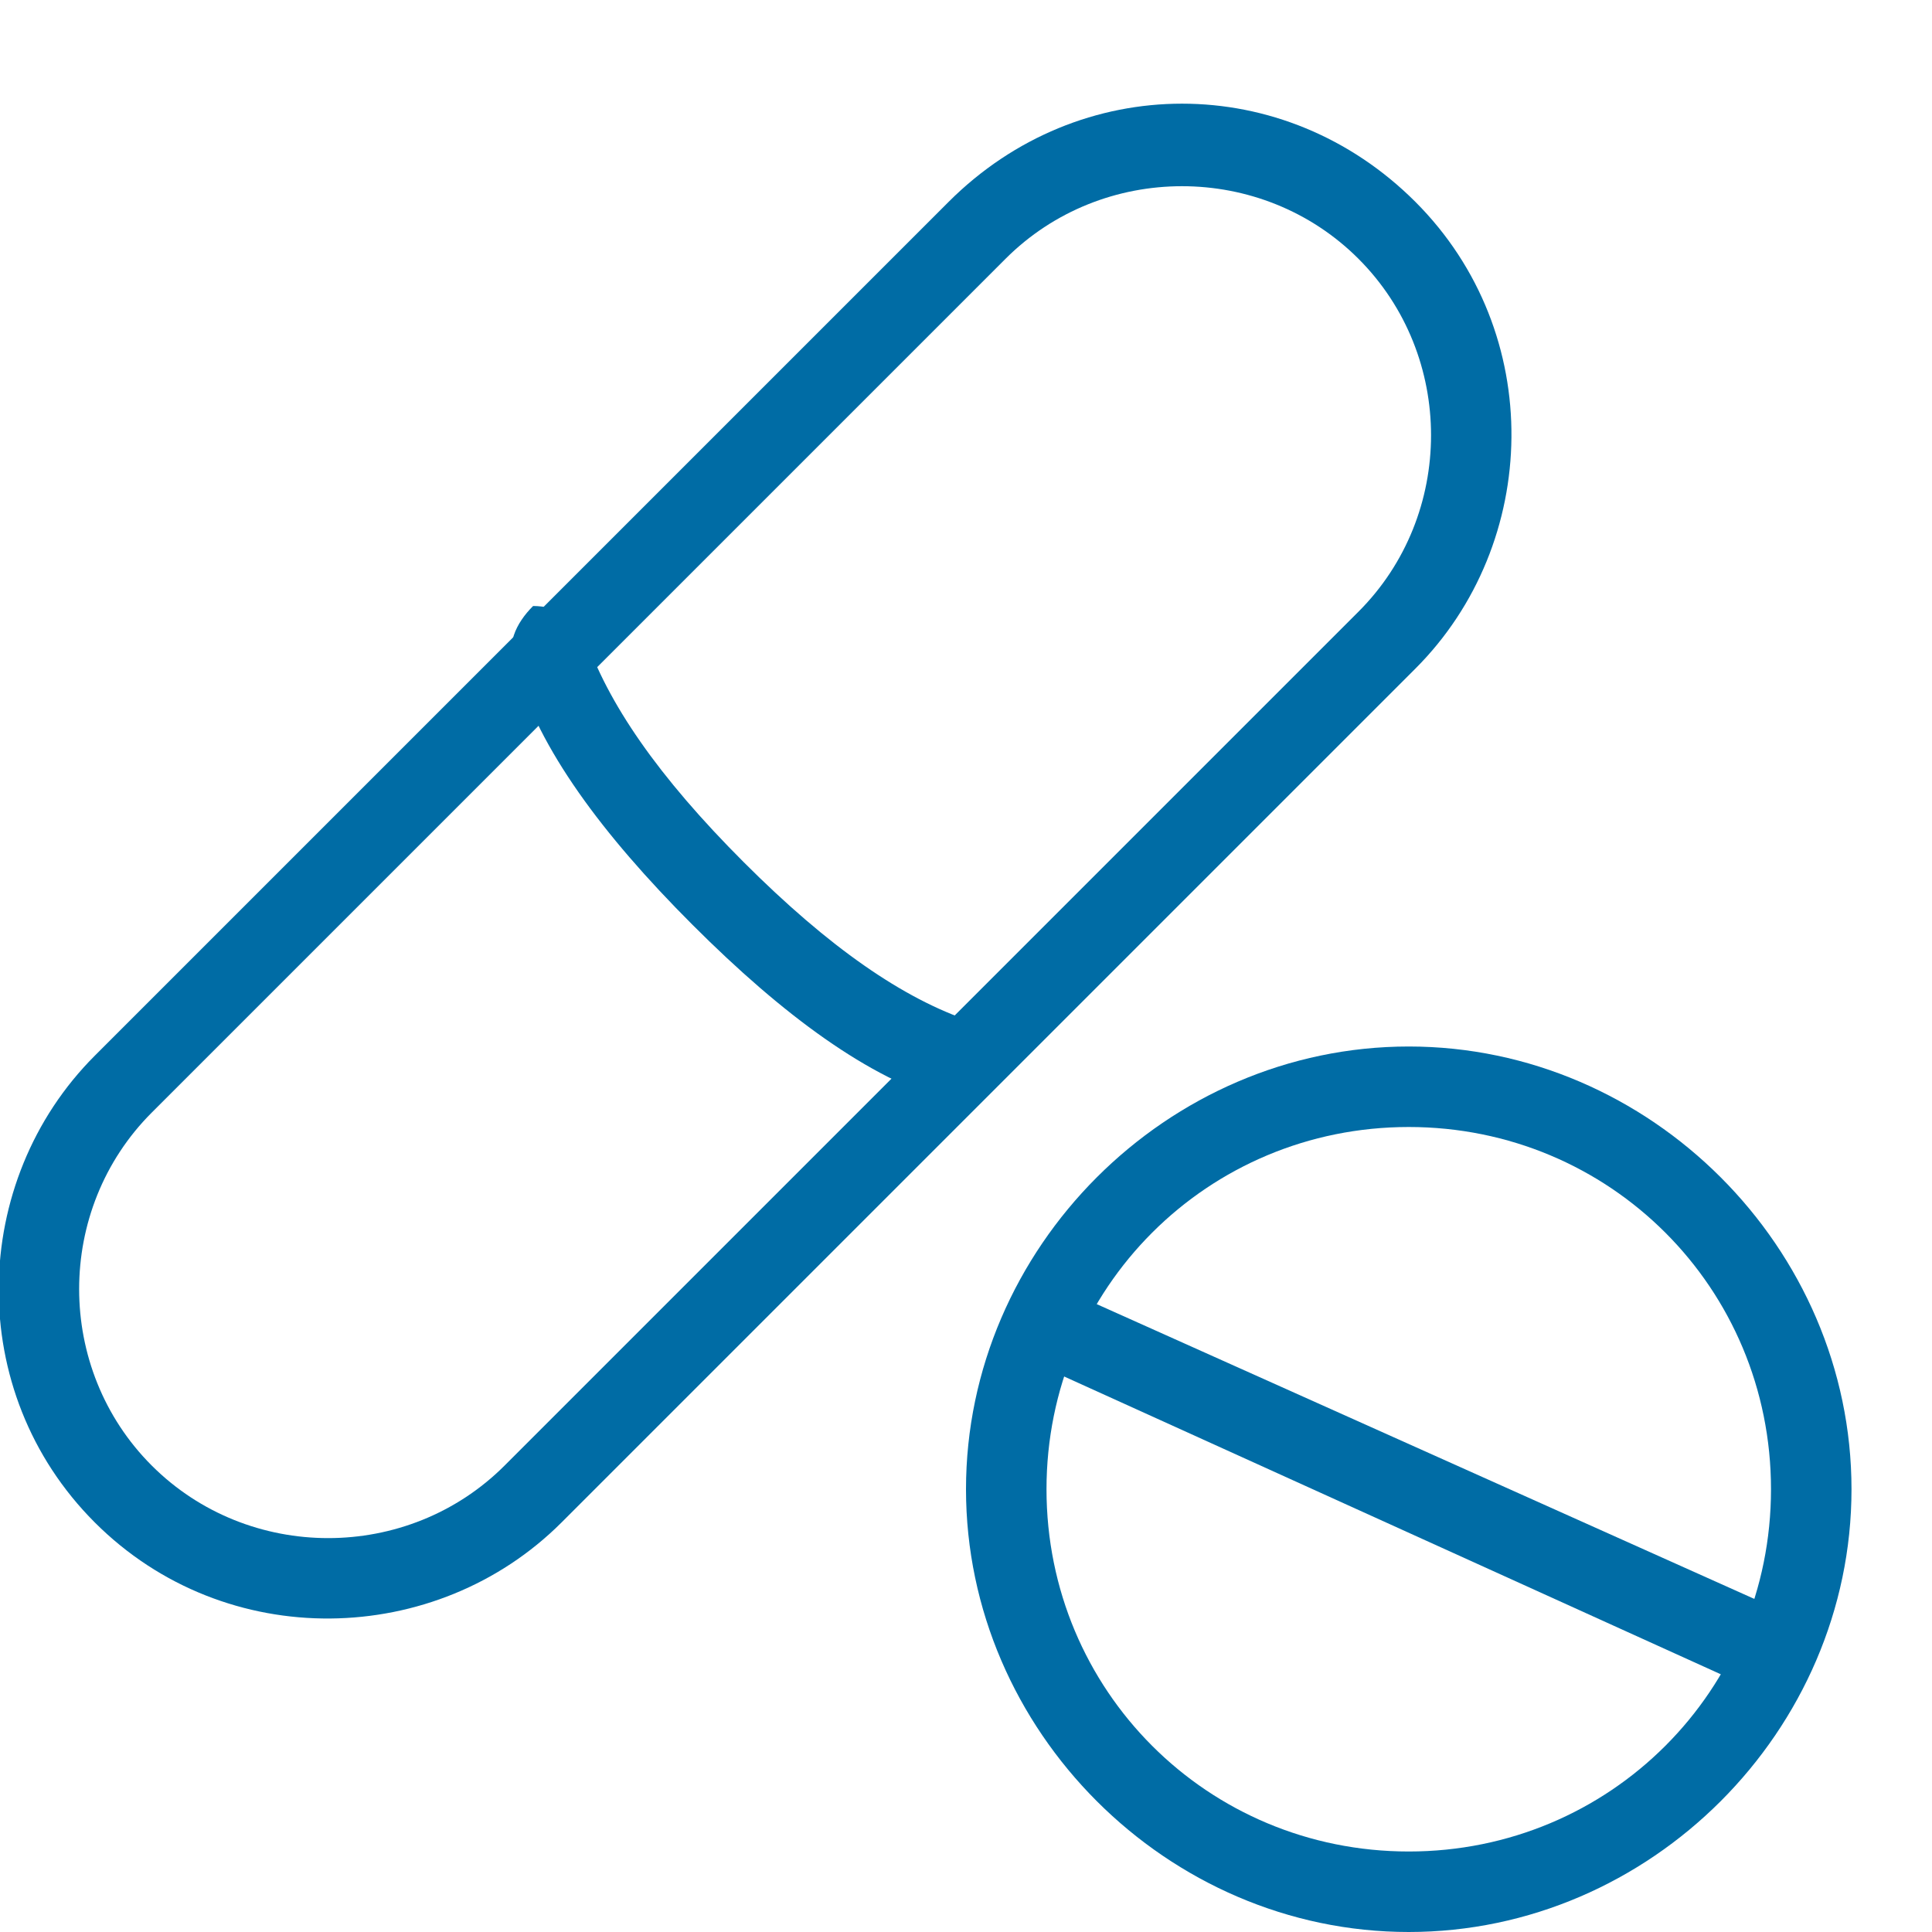 <?xml version="1.0" encoding="utf-8"?>
<!-- Generator: Adobe Illustrator 22.0.0, SVG Export Plug-In . SVG Version: 6.00 Build 0)  -->
<svg version="1.1" id="Layer_1" xmlns="http://www.w3.org/2000/svg" xmlns:xlink="http://www.w3.org/1999/xlink" x="0px" y="0px"
	 viewBox="0 0 24 24" style="enable-background:new 0 0 24 24;" xml:space="preserve">
<style type="text/css">
	.st0{fill:#006CA5;}
</style>
<title>health_028-pill-medicine-medical-drug</title>
<desc>Created with Sketch.</desc>
<g id="Page-1">
	<g id="health-outline" transform="translate(-408, -168)">
		<g id="pill-medicine-medical-drug" transform="translate(405, 166)">
			<g id="pill" transform="translate(15, 15)">
				<path id="Oval-6" class="st0" d="M5.5,11C2.5,11,0,8.5,0,5.5S2.5,0,5.5,0S11,2.5,11,5.5S8.5,11,5.5,11z M5.5,10
					C8,10,10,8,10,5.5S8,1,5.5,1S1,3,1,5.5S3,10,5.5,10z"/>
				<path id="Line-34" class="st0" d="M1,4l8.6,3.9c0.3,0.1,0.5,0,0.7-0.2c0.1-0.3,0-0.5-0.2-0.7L1.4,3.1C1.1,3,0.8,3.1,0.7,3.3
					S0.7,3.9,1,4z"/>
			</g>
			
				<g id="pill_1_" transform="translate(12.38, 12.71) rotate(-45) translate(-12.38, -12.71) translate(-0.12, 7.71)">
				<path id="Rectangle-5" class="st0" d="M5,1.9C3.3,1.9,1.9,3.3,1.9,5S3.3,8.1,5,8.1H20c1.7,0,3.1-1.4,3.1-3.1S21.7,1.9,20,1.9H5z
					 M5,0.9H20c2.3,0,4.1,1.8,4.1,4.1S22.2,9.1,20,9.1H5C2.8,9.1,0.9,7.3,0.9,5S2.8,0.9,5,0.9z"/>
				<path id="Line-35" class="st0" d="M12.1,1.2c-0.5,0.9-0.7,2.2-0.7,3.8c0,1.6,0.2,2.9,0.7,3.8c0.1,0.2,0.4,0.3,0.7,0.2
					s0.3-0.4,0.2-0.7c-0.4-0.8-0.6-1.9-0.6-3.4c0-1.5,0.2-2.6,0.6-3.4c0.1-0.2,0-0.5-0.2-0.7C12.5,0.8,12.2,0.9,12.1,1.2z"/>
			</g>
		</g>
	</g>
</g>
</svg>
